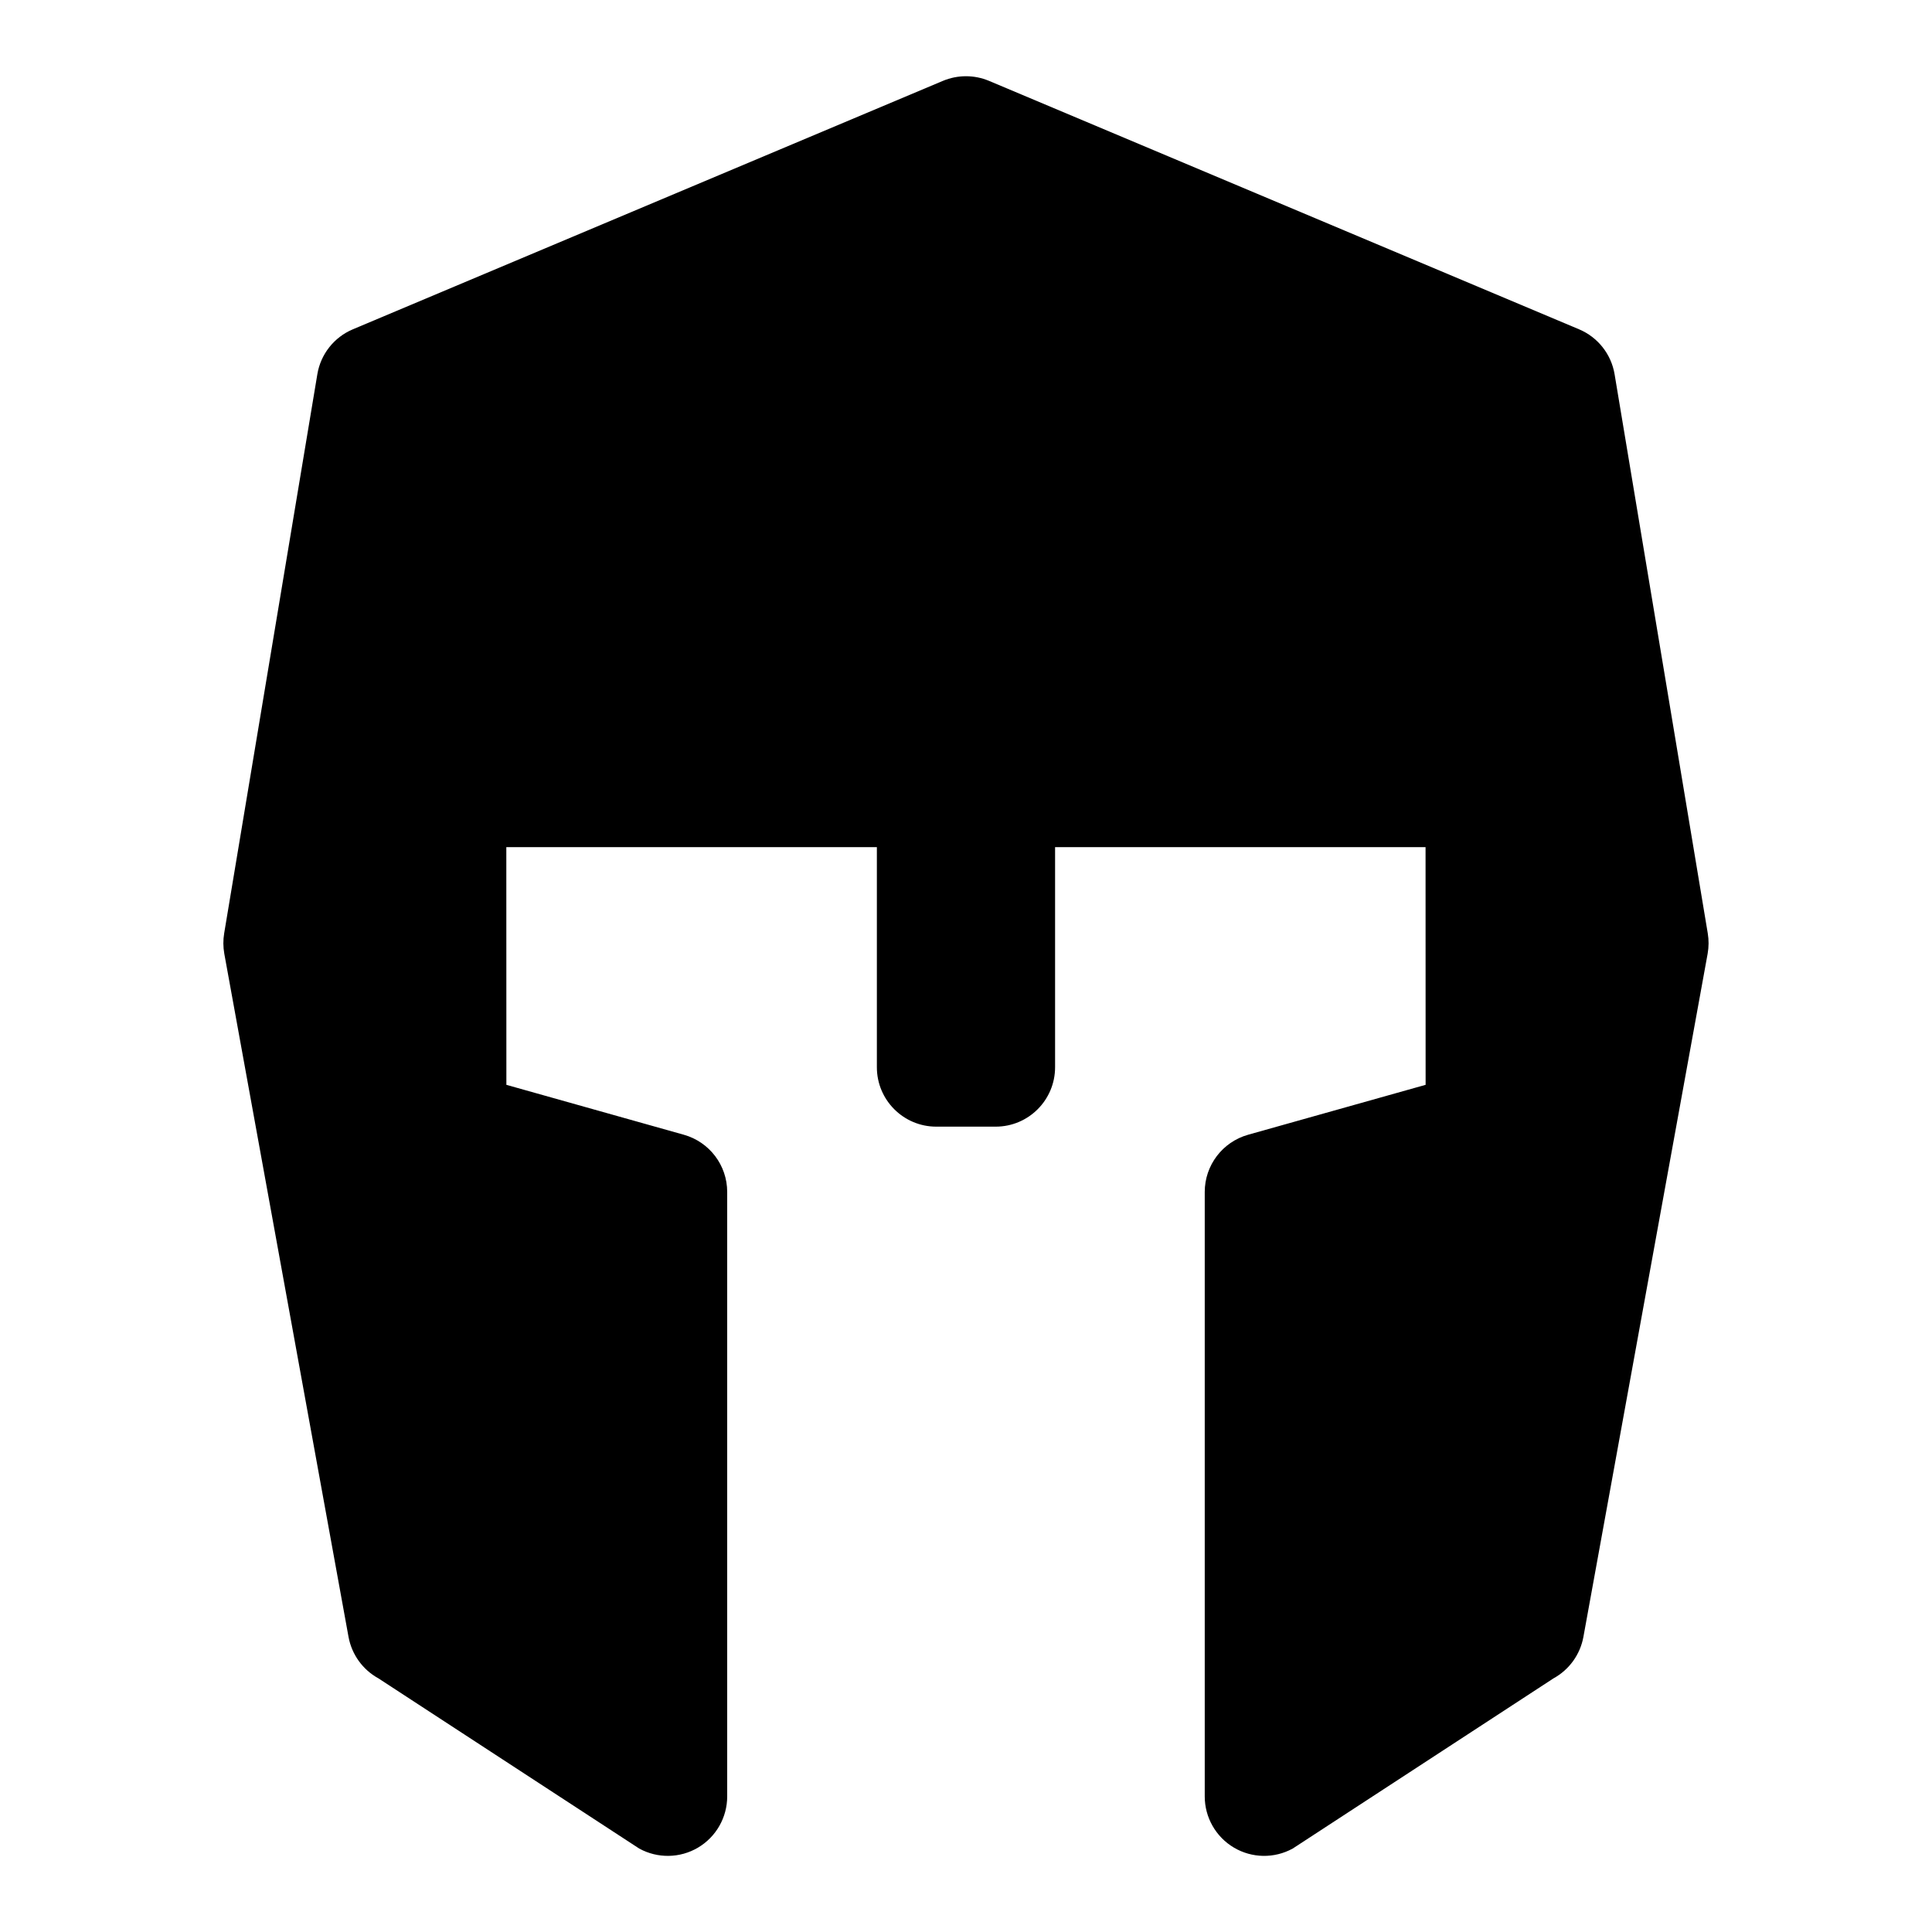 <?xml version="1.0" encoding="UTF-8"?>
<!-- Uploaded to: ICON Repo, www.iconrepo.com, Generator: ICON Repo Mixer Tools -->
<svg fill="#000000" width="800px" height="800px" version="1.1" viewBox="144 144 512 512" xmlns="http://www.w3.org/2000/svg">
 <path d="m376.38 368.5v58.332c0 8.691 7.055 15.742 15.742 15.742h15.742c8.691 0 15.742-7.055 15.742-15.742v-58.332h98.18c0.016 0 0.016 62.992 0.016 62.992-0.016 0-47.043 13.227-47.043 13.227-6.801 1.922-11.492 8.109-11.492 15.16v160.2c0 5.559 2.945 10.723 7.731 13.555s10.707 2.93 15.586 0.25l69.117-45.105c4.156-2.281 7.07-6.328 7.918-10.988l32.922-181.05c0.316-1.793 0.332-3.621 0.031-5.414l-24.688-148.14c-0.883-5.32-4.441-9.824-9.414-11.918l-156.37-65.84c-3.906-1.637-8.312-1.637-12.219 0l-156.37 65.84c-4.977 2.094-8.535 6.598-9.414 11.918l-24.688 148.14c-0.301 1.793-0.285 3.621 0.031 5.414l32.922 181.05c0.852 4.66 3.762 8.707 7.918 10.988l69.117 45.105c4.879 2.676 10.801 2.582 15.586-0.25s7.731-7.996 7.731-13.555v-160.2c0-7.055-4.691-13.242-11.492-15.16l-47.027-13.227-0.016-62.992z" fill-rule="evenodd"/>
</svg>